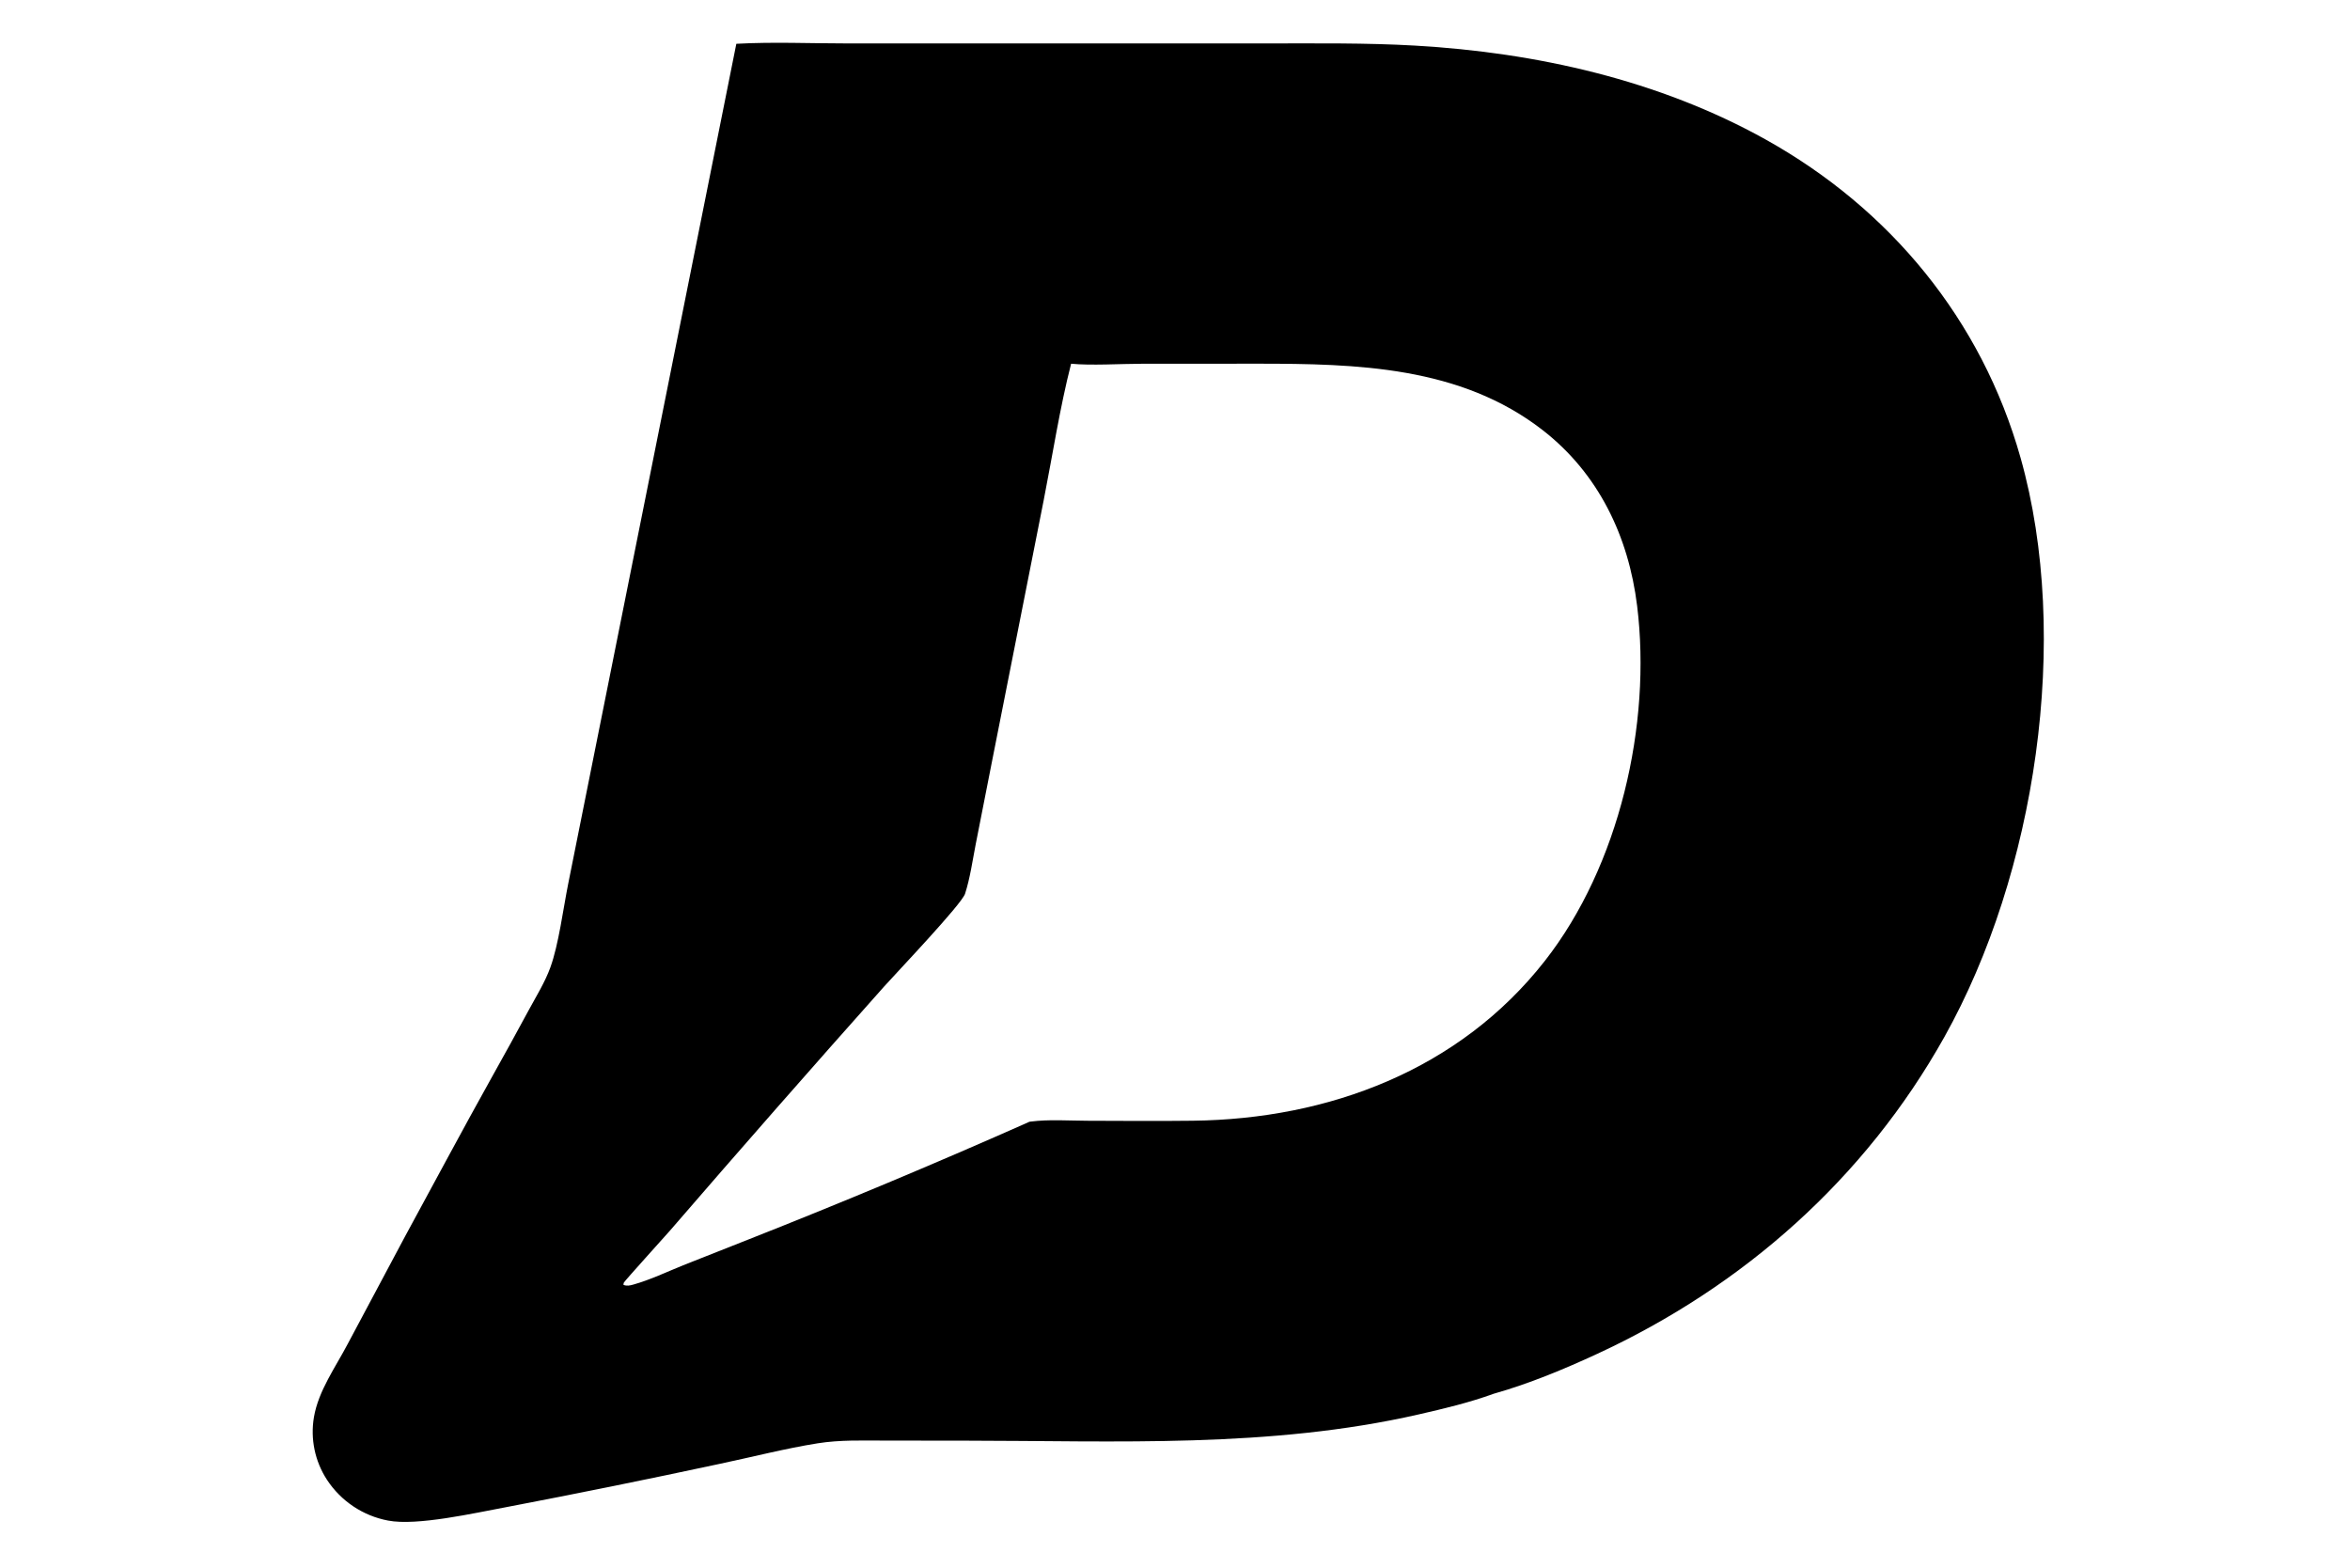 <?xml version="1.0" encoding="UTF-8"?> <svg xmlns="http://www.w3.org/2000/svg" xmlns:xlink="http://www.w3.org/1999/xlink" width="850" height="567" viewBox="0 0 850 567"><path d="M266.33 15.84C279.612 15.106 293.227 15.711 306.545 15.71L384.132 15.703L458.437 15.708C476.243 15.711 494.064 15.475 511.85 16.495C555.675 19.009 600.013 28.944 638.593 50.432C683.696 75.553 716.748 115.661 730.83 165.53C749.258 230.79 736.314 316.09 703.267 375.095C674.662 426.17 630.747 465.115 577.821 489.619C565.772 495.198 553.064 500.483 540.277 504.093C531.574 507.268 522.191 509.508 513.152 511.57C459.257 523.865 403.878 521.104 349 521.065L320.241 521.038C312.086 521.032 303.859 520.735 295.778 522.02C283.955 523.899 272.177 526.956 260.449 529.424C234.664 534.964 208.816 540.206 182.91 545.148C171.896 547.177 150.792 552.005 140.333 549.958C131.305 548.248 123.357 542.949 118.307 535.272C113.907 528.564 112.208 520.438 113.554 512.529C115.197 502.967 121.374 494.484 125.8 486.024L146.541 447.127C157.027 427.891 167.324 408.532 178.007 389.406C182.511 381.371 186.951 373.3 191.327 365.194C194.015 360.248 197.144 355.196 199.068 349.896C202.085 341.582 203.712 328.642 205.541 319.544L218.59 254.383L266.33 15.84ZM372.336 405.724L372.851 405.654C379.447 404.805 386.596 405.337 393.254 405.358C405.993 405.399 418.745 405.503 431.483 405.348C480.626 404.75 527.846 387.012 558.774 347.537C585.667 313.212 597.444 262.068 592.151 219.125C589.055 194.003 578.202 171.271 557.967 155.555C528.238 132.465 490.712 131.535 454.824 131.542L412.846 131.567C405.488 131.574 394.478 132.261 387.423 131.551C383.35 147.415 380.688 164.796 377.502 180.942L358.874 275.062L352.91 305.386C351.757 311.284 350.906 317.518 349.069 323.242C347.845 327.057 324.188 351.894 319.811 356.783C293.746 386.03 267.908 415.48 242.3 445.128C240.244 447.501 226.044 463.137 225.641 463.916C225.516 464.157 225.548 464.449 225.502 464.716C226.76 465.196 227.784 464.973 229.061 464.615C235.163 462.905 241.183 460.024 247.058 457.647L270.934 448.21C304.411 435.006 337.613 421.113 370.517 406.541L372.336 405.724Z"></path></svg> 